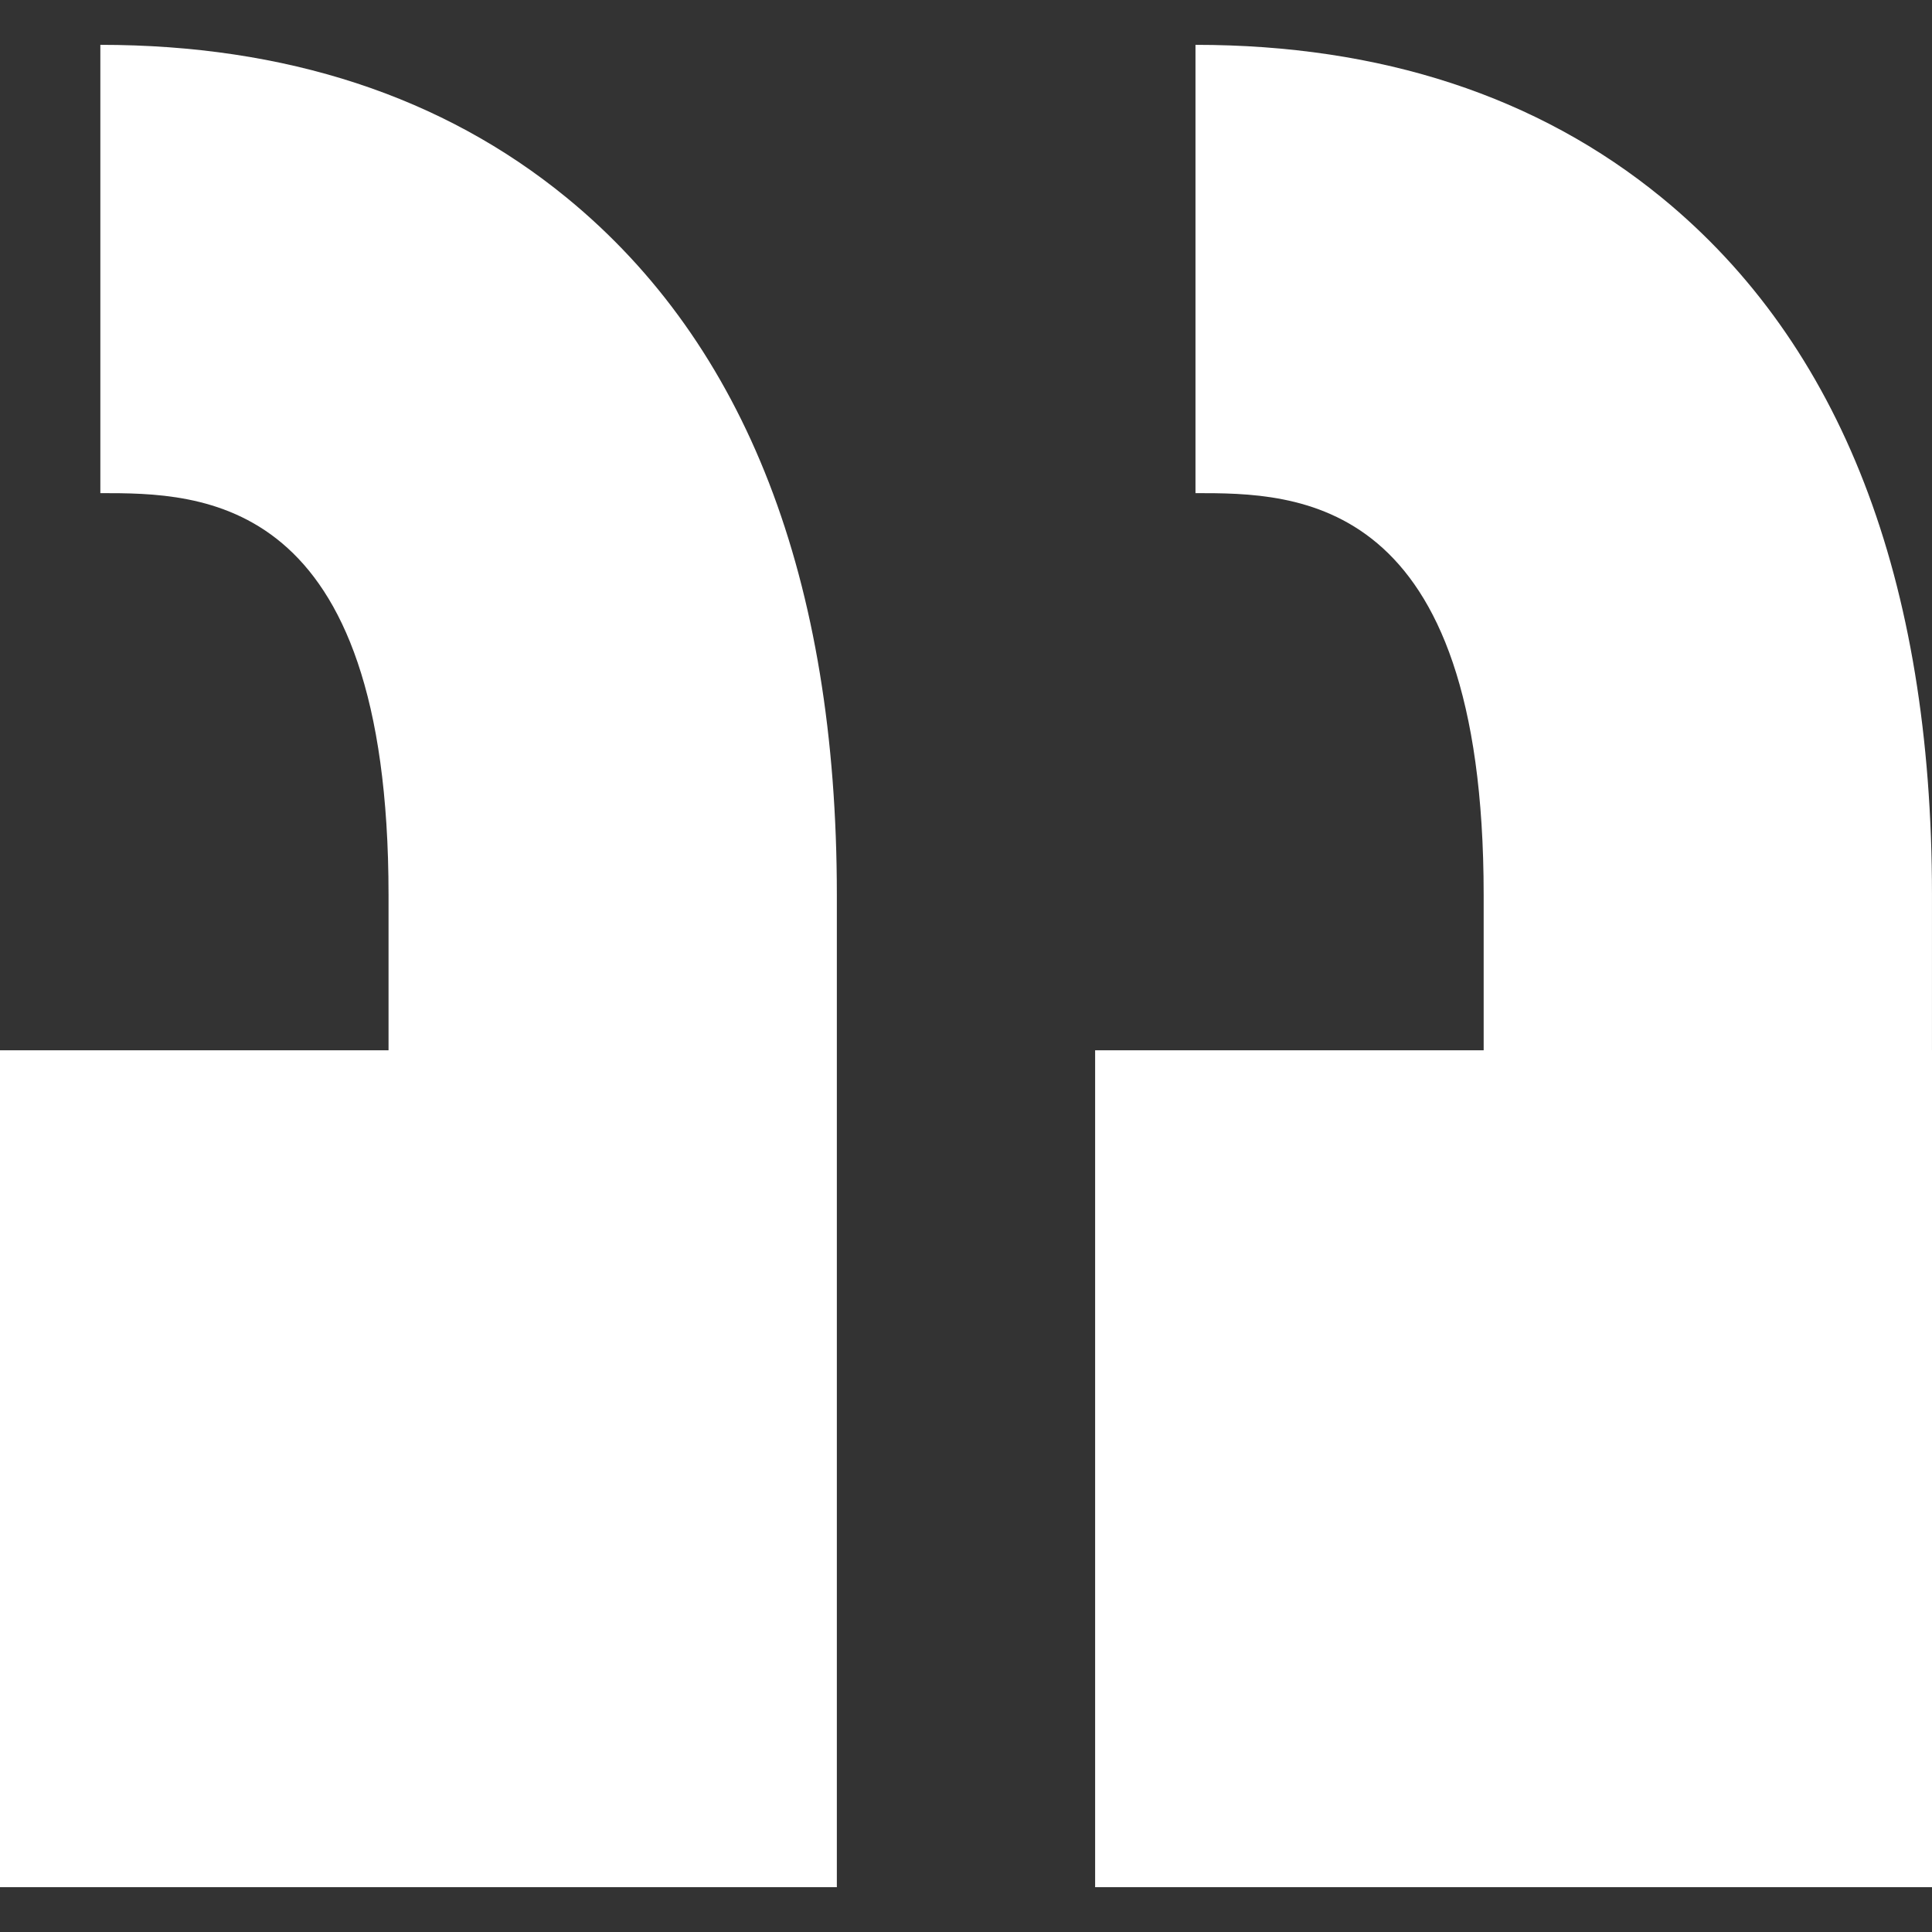 <!-- Close one -->
<svg version="1.1" xmlns="http://www.w3.org/2000/svg" viewBox="0 0 191.029 191.029">
  <rect x="0" y="0" width="191.029" height="191.029" fill="#333333" stroke="none"/>
  <g transform="matrix(-1 0 0 1 191.029 0)">
    <path style="fill:#ffffff;" d="M44.33,88.474v15.377h38.417v82.745H0v-82.745h0.002V88.474c0-31.225,8.984-54.411,26.704-68.918
        C38.964,9.521,54.48,4.433,72.824,4.433v44.326C62.866,48.759,44.33,48.759,44.33,88.474z M181.107,48.759V4.433
        c-18.343,0-33.859,5.088-46.117,15.123c-17.72,14.507-26.705,37.694-26.705,68.918v15.377h0v82.745h82.744v-82.745h-38.417V88.474
        C152.613,48.759,171.149,48.759,181.107,48.759z"/>
  </g>
</svg>